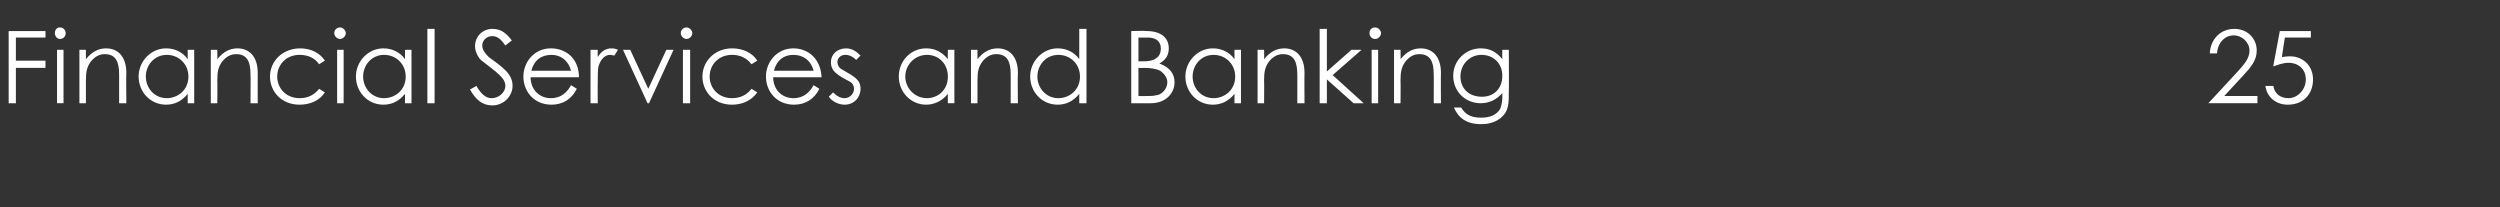 <?xml version="1.0" standalone="no"?><!DOCTYPE svg PUBLIC "-//W3C//DTD SVG 1.1//EN" "http://www.w3.org/Graphics/SVG/1.1/DTD/svg11.dtd"><svg xmlns="http://www.w3.org/2000/svg" version="1.1" width="346.3px" height="28.7px" viewBox="0 -4 346.3 28.7" style="top:-4px"><rect x="0" y="-4" width="346.3" height="28.7" fill="#333333" stroke="none"/><desc>Financial Services and Banking 25</desc><defs/><g id="Polygon51893"><path d="m1.2.3h5.1v.9H2.2v3.2h4.1v1H2.2v4.9h-1v-10zm6.7 2.6h.9v7.4h-.9V2.9zM9.1.6c0 .4-.3.8-.8.8c-.4 0-.7-.4-.7-.8c0-.5.3-.8.7-.8c.5 0 .8.4.8.8zm2.8 3.6c.8-1 1.7-1.5 2.8-1.5c1.6 0 2.8 1.1 2.8 3.4c-.04.03 0 4.2 0 4.2h-1v-4c0-1.8-.5-2.8-2-2.8c-.8 0-1.4.4-1.9 1c-.6.8-.7 1.5-.7 2.7v3.1h-.9V2.9h.9v1.3zM26 2.9h.9v7.4h-.9V9c-.8 1-1.8 1.5-3 1.5c-2.2 0-3.8-1.8-3.8-3.9c0-2.1 1.7-3.9 3.8-3.9c1.2 0 2.3.5 3 1.5V2.9zm-5.8 3.7c0 1.6 1.2 3 2.9 3c1.5 0 3-1.1 3-3c0-1.7-1.3-3-3-3c-1.7 0-2.9 1.4-2.9 3zm9.9-2.4c.8-1 1.7-1.5 2.8-1.5c1.6 0 2.8 1.1 2.8 3.4c-.02.03 0 4.2 0 4.2h-1s.03-4.04 0-4c0-1.8-.5-2.8-2-2.8c-.8 0-1.4.4-1.9 1c-.6.8-.7 1.5-.7 2.7c.03-.02 0 3.1 0 3.1h-.9V2.9h.9s.03 1.3 0 1.3zM45 8.8c-.7 1.1-2 1.7-3.5 1.7c-2.5 0-4.1-1.8-4.1-3.9c0-2.1 1.7-3.9 4.2-3.9c1.4 0 2.7.6 3.4 1.7l-.8.5c-.6-.9-1.6-1.3-2.7-1.3c-1.9 0-3.1 1.4-3.1 3c0 1.6 1.2 3 3.1 3c1.1 0 2-.4 2.7-1.3l.8.5zm1.7-5.9h.9v7.4h-.9V2.9zM47.9.6c0 .4-.4.8-.8.8c-.4 0-.8-.4-.8-.8c0-.5.4-.8.8-.8c.4 0 .8.4.8.8zm8.2 2.3h.9v7.4h-.9V9c-.8 1-1.8 1.5-3 1.5c-2.2 0-3.8-1.8-3.8-3.9c0-2.1 1.7-3.9 3.8-3.9c1.2 0 2.3.5 3 1.5V2.9zm-5.8 3.7c0 1.6 1.2 3 2.9 3c1.5 0 3-1.1 3-3c0-1.7-1.3-3-3-3c-1.7 0-2.9 1.4-2.9 3zM59.2 0h1v10.3h-1V0zM70 2.3c-.5-.7-1-1.3-1.8-1.3c-.9 0-1.4.7-1.4 1.3c0 .6.4 1.1.9 1.6c1.9 1.4 3.3 2.3 3.3 4c0 1.4-1.2 2.7-2.8 2.7c-1.4 0-2.3-.8-3.1-2.2l.9-.5c.6 1.1 1.3 1.7 2.1 1.7c1 0 1.9-.8 1.9-1.7c0-1.1-1.1-1.8-3.4-3.6c-.4-.4-.8-1.2-.8-1.9C65.8 1 66.9 0 68.2 0c1.3 0 2 .7 2.7 1.6l-.9.7zm3.5 4.4c0 1.7 1.2 2.9 2.8 2.9c1.5 0 2.3-.9 2.8-1.8l.8.5c-.7 1.4-1.9 2.2-3.5 2.2c-2.5 0-3.9-1.9-3.9-3.9c0-2 1.5-3.9 3.8-3.9c2.2 0 3.9 1.5 3.9 4h-6.7zm5.6-.9c-.4-1.5-1.5-2.2-2.7-2.2c-1.4 0-2.4.7-2.8 2.2h5.5zm3.7-1.9c.5-.8 1.1-1.2 1.9-1.2c.4 0 .7.1.9.2l-.5.8c-.2 0-.3-.1-.6-.1c-.7 0-1.3.6-1.6 1.6c-.1.5-.1 1.3-.1 2.3c-.02-.02 0 2.8 0 2.8h-1V2.9h1s-.02 1.05 0 1zm3.5-1h1l2.5 5.4l2.5-5.4h1l-3.4 7.4h-.2l-3.4-7.4zm8.3 0h1v7.4h-1V2.9zM95.9.6c0 .4-.4.8-.8.8c-.4 0-.8-.4-.8-.8c0-.5.4-.8.8-.8c.4 0 .8.4.8.8zm9 8.2c-.8 1.1-2 1.7-3.5 1.7c-2.5 0-4.1-1.8-4.1-3.9c0-2.1 1.7-3.9 4.1-3.9c1.5 0 2.8.6 3.5 1.7l-.8.5c-.7-.9-1.6-1.3-2.7-1.3c-1.9 0-3.1 1.4-3.1 3c0 1.6 1.2 3 3.1 3c1.1 0 2-.4 2.7-1.3l.8.5zm2.2-2.1c0 1.7 1.2 2.9 2.8 2.9c1.5 0 2.3-.9 2.8-1.8l.8.5c-.7 1.4-1.9 2.2-3.5 2.2c-2.5 0-3.9-1.9-3.9-3.9c0-2 1.5-3.9 3.8-3.9c2.1 0 3.8 1.5 3.9 4h-6.7zm5.6-.9c-.4-1.5-1.5-2.2-2.8-2.2c-1.3 0-2.3.7-2.7 2.2h5.5zm2.7 3c.5.5 1 .8 1.6.8c.7 0 1.3-.6 1.3-1.3c0-.4-.2-.8-.6-1c-1.7-.9-2.6-1.4-2.6-2.7c0-1.1.9-1.9 2.1-1.9c.8 0 1.4.4 2 1l-.6.6c-.4-.4-.9-.7-1.5-.7c-.6 0-1.1.4-1.1 1c0 .4.2.8.6 1c1.7 1 2.6 1.4 2.6 2.7c0 1.2-.9 2.2-2.2 2.2c-.8 0-1.7-.4-2.2-1.1l.6-.6zm15.9-5.9h.9v7.4h-.9s-.03-1.27 0-1.3c-.8 1-1.9 1.5-3 1.5c-2.2 0-3.8-1.8-3.8-3.9c0-2.1 1.6-3.9 3.8-3.9c1.2 0 2.2.5 3 1.5c-.03.03 0-1.3 0-1.3zm-5.9 3.7c0 1.6 1.3 3 3 3c1.5 0 2.9-1.1 2.9-3c0-1.7-1.2-3-2.9-3c-1.7 0-3 1.4-3 3zm10-2.4c.8-1 1.7-1.5 2.8-1.5c1.6 0 2.8 1.1 2.8 3.4c-.05.03 0 4.2 0 4.2h-1v-4c0-1.8-.5-2.8-2-2.8c-.8 0-1.4.4-1.9 1c-.6.8-.7 1.5-.7 2.7v3.1h-.9V2.9h.9v1.3zM149.5 9c-.8 1-1.8 1.5-3 1.5c-2.2 0-3.8-1.8-3.8-3.9c0-2.1 1.7-3.9 3.8-3.9c1.2 0 2.3.5 3 1.5V0h1v10.3h-1V9zm-5.8-2.4c0 1.6 1.2 3 2.9 3c1.5 0 3-1.1 3-3c0-1.7-1.3-3-3-3c-1.7 0-2.9 1.4-2.9 3zm13 3.7v-10s2.1-.05 2.1 0c2.1 0 3.1 1 3.1 2.4c0 .9-.4 1.6-1.3 2.1c1.4.5 2.1 1.4 2.1 2.6c0 1.5-1.2 2.9-3.3 2.9h-2.7zm1-5.8s.65-.03.6 0c.8 0 1.4-.1 1.8-.4c.5-.3.7-.8.7-1.4c0-.9-.6-1.5-1.8-1.5c-.01.03-1.3 0-1.3 0v3.3zm0 4.8s1.19.02 1.2 0c.4 0 .9 0 1.2-.1c.7 0 1.6-.8 1.6-1.8c0-.6-.4-1.2-1-1.6c-.6-.3-1.4-.4-2.3-.4c-.04.05-.7 0-.7 0v3.9zM171 2.9h.9v7.4h-.9V9c-.8 1-1.8 1.5-3 1.5c-2.2 0-3.8-1.8-3.8-3.9c0-2.1 1.7-3.9 3.8-3.9c1.2 0 2.3.5 3 1.5V2.9zm-5.8 3.7c0 1.6 1.2 3 2.9 3c1.5 0 3-1.1 3-3c0-1.7-1.3-3-3-3c-1.7 0-2.9 1.4-2.9 3zm9.9-2.4c.8-1 1.7-1.5 2.8-1.5c1.6 0 2.8 1.1 2.8 3.4c-.03.03 0 4.2 0 4.2h-1s.02-4.04 0-4c0-1.8-.5-2.8-2-2.8c-.8 0-1.4.4-1.9 1c-.6.8-.7 1.5-.7 2.7c.03-.02 0 3.1 0 3.1h-.9V2.9h.9s.03 1.3 0 1.3zm7.7-4.2h1v5.9l3.4-3h1.4l-4 3.5l4.3 3.9h-1.4L183.8 7v3.3h-1V0zm7.2 2.9h.9v7.4h-.9V2.9zm1.3-2.3c0 .4-.4.8-.8.8c-.5 0-.8-.4-.8-.8c0-.5.3-.8.8-.8c.4 0 .8.4.8.8zm2.7 3.6c.8-1 1.7-1.5 2.8-1.5c1.6 0 2.8 1.1 2.8 3.4c-.03.03 0 4.2 0 4.2h-1s.02-4.04 0-4c0-1.8-.5-2.8-2-2.8c-.8 0-1.4.4-1.9 1c-.6.8-.7 1.5-.7 2.7c.03-.02 0 3.1 0 3.1h-.9V2.9h.9s.03 1.3 0 1.3zm15 4.6c0 1.2 0 2.2-.6 3c-.7.9-1.8 1.4-3.2 1.4c-2.1 0-3.2-.9-3.8-2.3h1c.6 1 1.4 1.4 2.8 1.4c1.2 0 2.1-.4 2.6-1.2c.2-.5.3-1.1.3-1.6v-.6c-.8.9-1.8 1.4-3 1.4c-2.1 0-3.8-1.6-3.8-3.8c0-2.2 1.8-3.8 3.8-3.8c1.3 0 2.2.5 3 1.5c-.02-.04 0-1.3 0-1.3h.9s.04 5.89 0 5.9zm-6.7-2.2c0 1.5 1 2.8 3 2.8c1.6 0 2.8-1.1 2.8-2.9c0-1.8-1.3-2.9-2.9-2.9c-1.6 0-2.9 1.3-2.9 3zm107.4-.4c1.2-1.3 1.9-2.1 1.9-3.2c0-1.1-1-2.1-2.2-2.1c-1.2 0-2.2 1-2.3 2.5h-1c.1-2 1.5-3.4 3.4-3.4c1.8 0 3.1 1.3 3.1 3c0 1.4-.8 2.3-2 3.6c-.02.04-2.5 2.7-2.5 2.7h4.6v1h-6.8l3.8-4.1zM320.1.3v.9h-3.6s-.44 2.75-.4 2.7c.2 0 .6-.1 1.1-.1c1.9 0 3.2 1.4 3.2 3.2c0 2-1.3 3.5-3.5 3.5c-1.7 0-2.9-1.1-3.1-2.6h1.1c.2 1.2 1.1 1.7 2.1 1.7c1.2 0 2.4-1.1 2.4-2.6c0-1.4-1-2.3-2.4-2.3c-.8 0-1.5.3-2.1.5c-.04.04.9-4.9.9-4.9h4.3z" stroke="none" fill="#fff"/></g></svg>